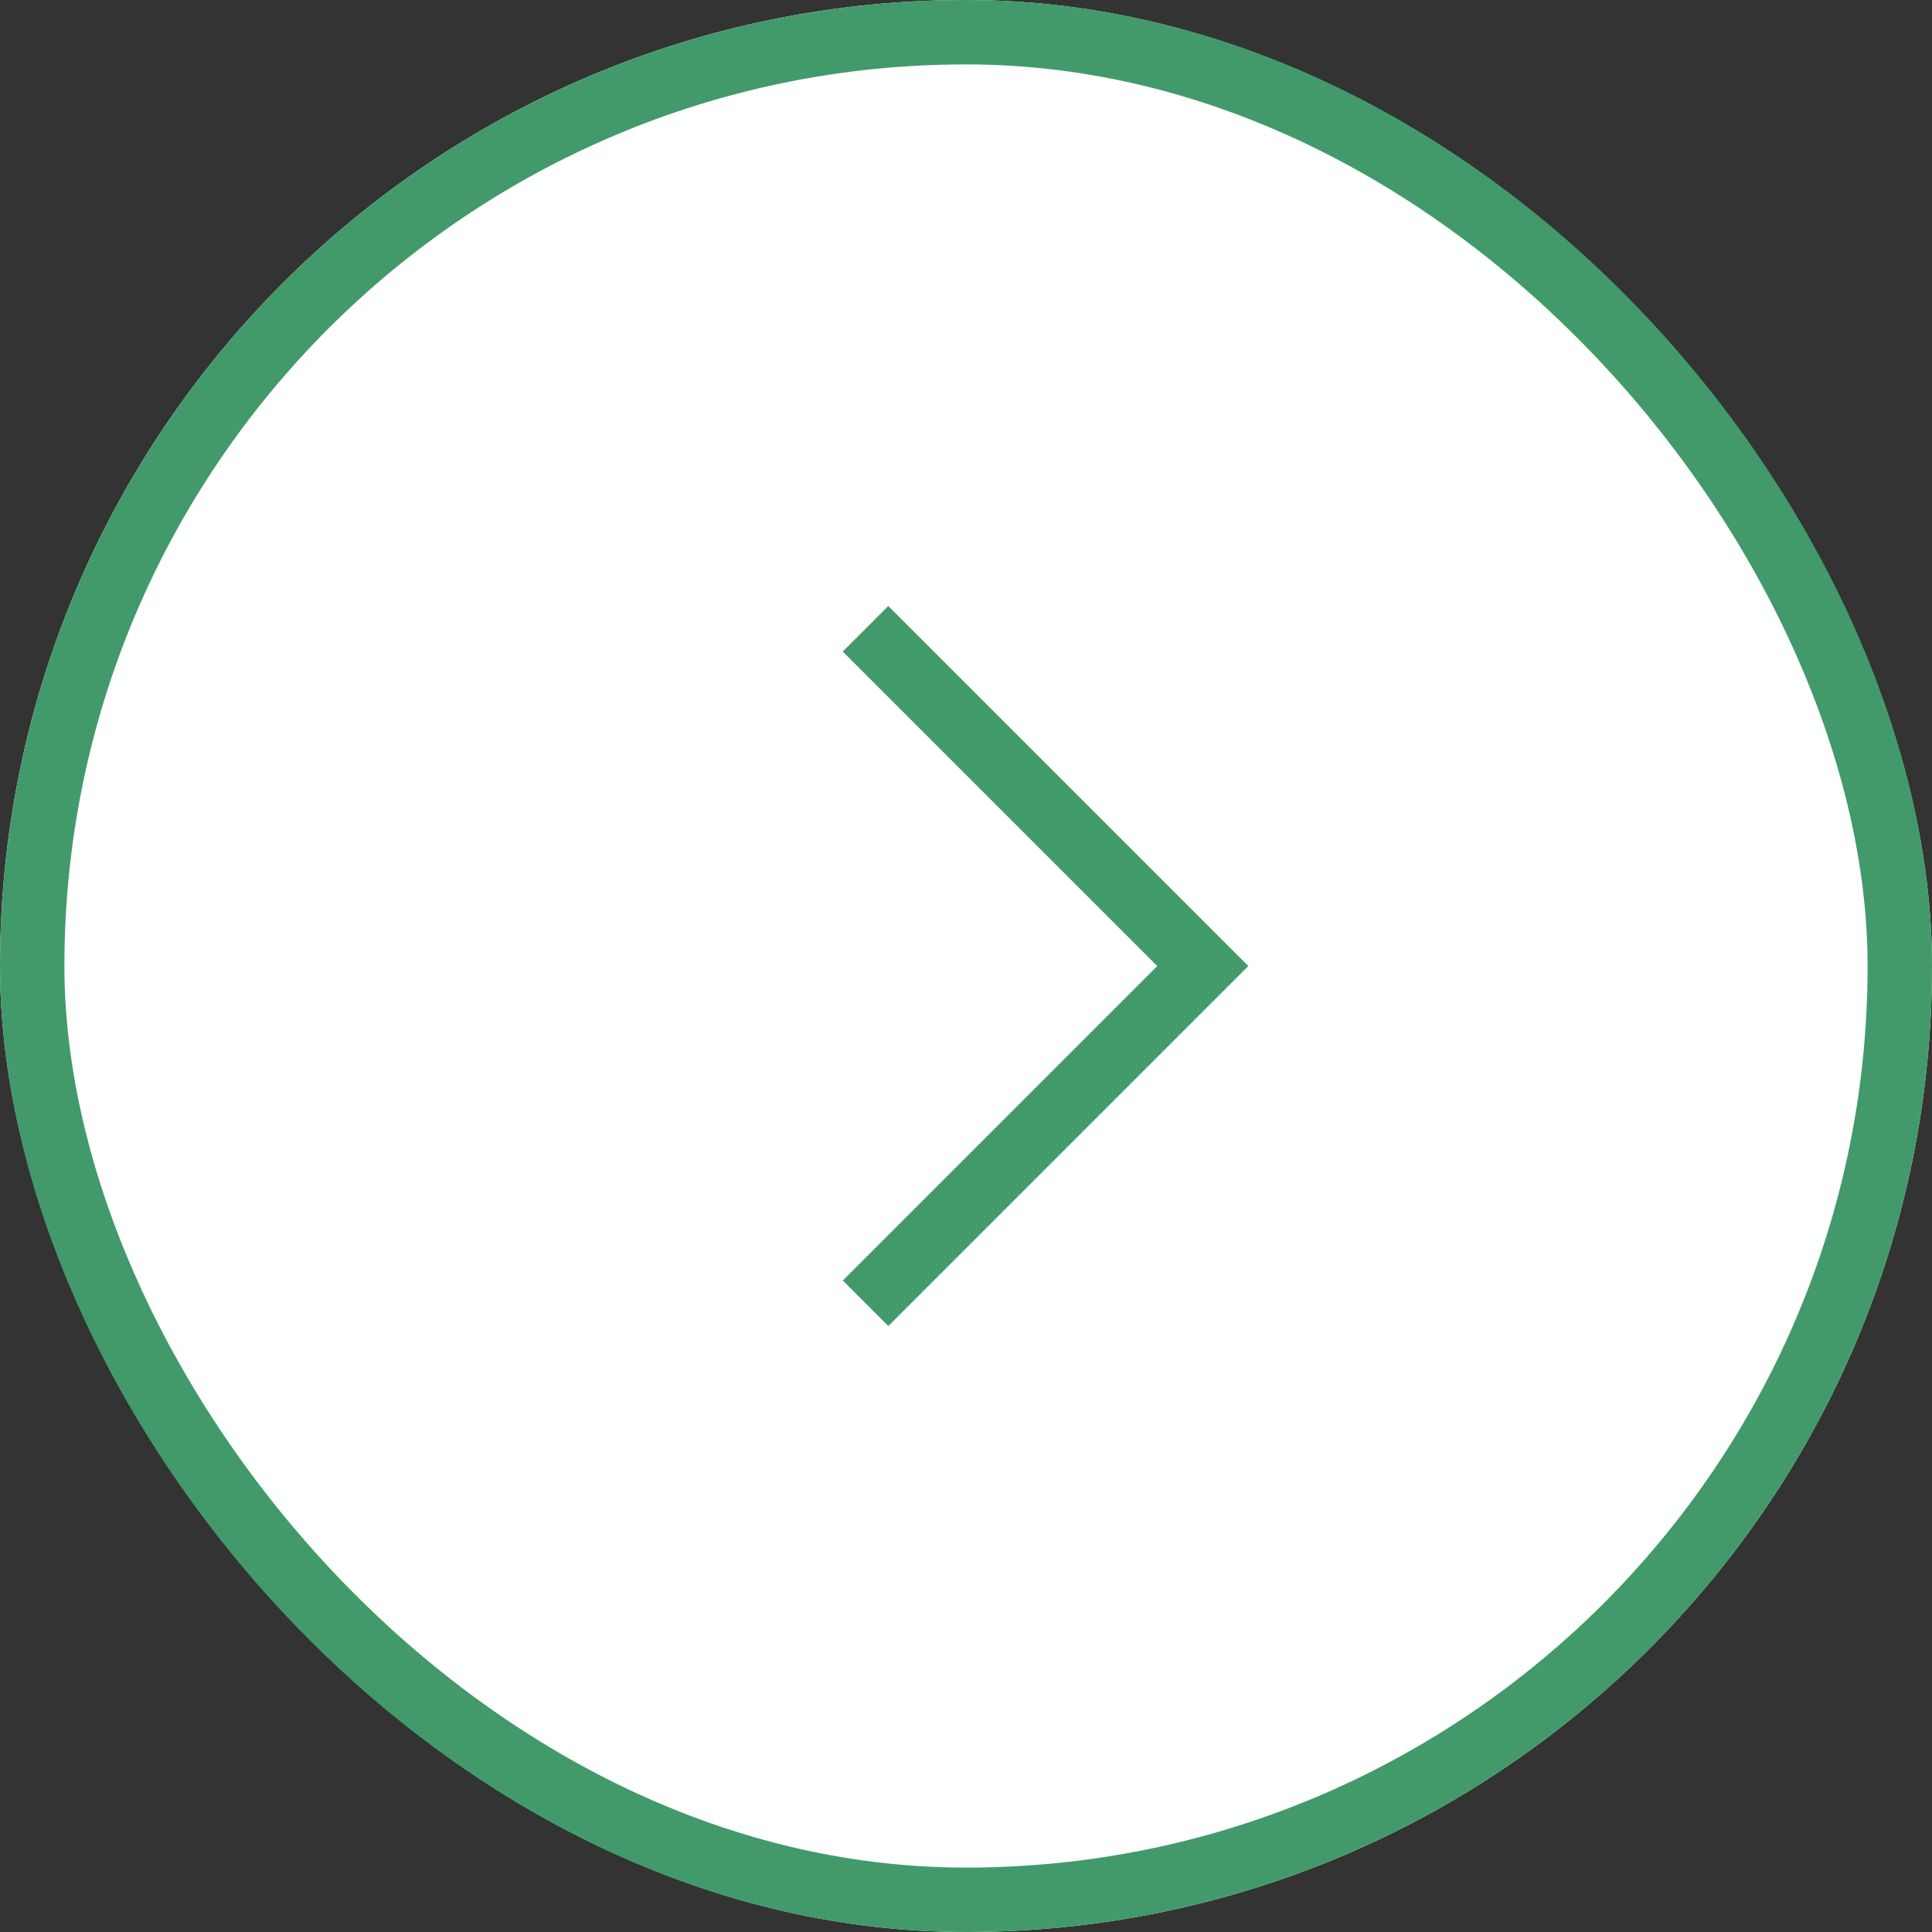 <svg xmlns="http://www.w3.org/2000/svg" width="30" height="30" viewBox="0 0 30 30">
  <rect x="0" y="0" width="30" height="30" fill="#333333" stroke="none"/>
  <g id="グループ_5581" data-name="グループ 5581" transform="translate(-1035 -1560)">
    <g id="長方形_733" data-name="長方形 733" transform="translate(1035 1560)" fill="#fff" stroke="#429a6b" stroke-width="1">
      <rect width="30" height="30" rx="15" stroke="none"/>
      <rect x="0.5" y="0.5" width="29" height="29" rx="14.5" fill="none"/>
    </g>
    <path id="パス_579" data-name="パス 579" d="M0,0H7.406V7.405" transform="translate(1048.44 1569.764) rotate(45)" fill="none" stroke="#429a6b" stroke-width="1"/>
  </g>
</svg>
